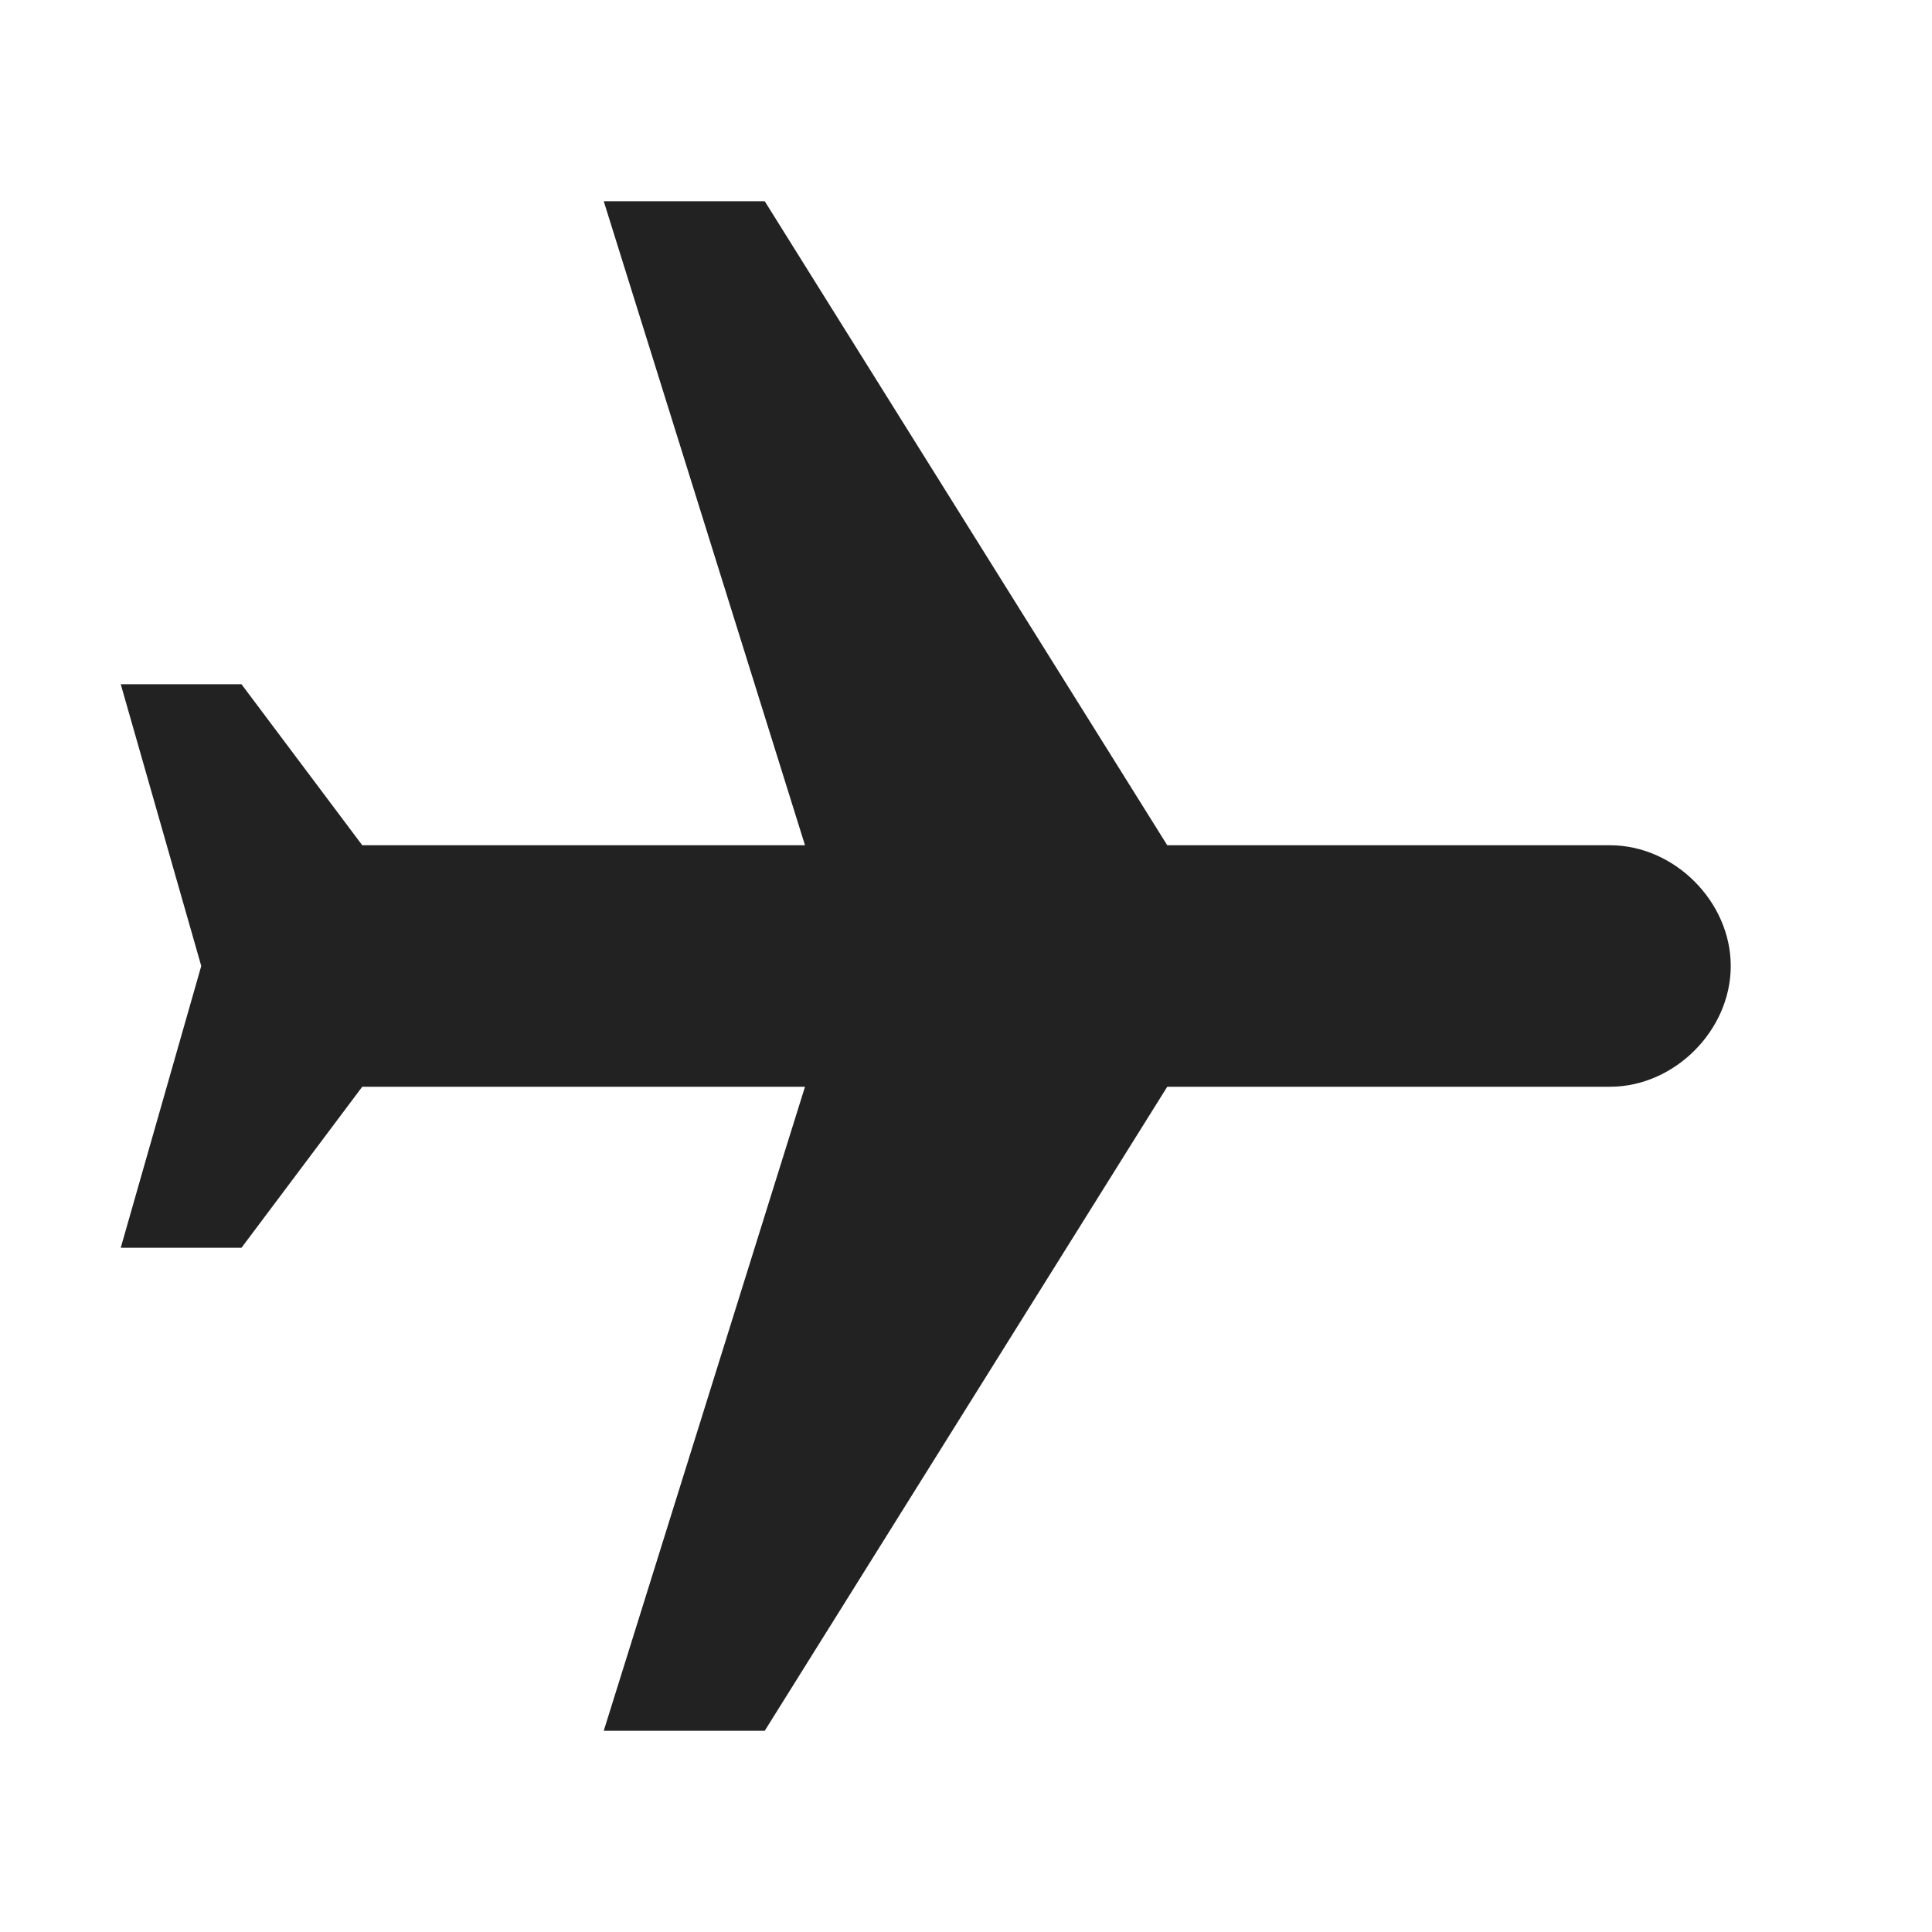 <?xml version="1.0" encoding="utf-8"?>
<!-- Generator: Adobe Illustrator 25.2.3, SVG Export Plug-In . SVG Version: 6.00 Build 0)  -->
<svg version="1.1" id="レイヤー_1" xmlns="http://www.w3.org/2000/svg" xmlns:xlink="http://www.w3.org/1999/xlink" x="0px"
	 y="0px" viewBox="0 0 24 24" style="enable-background:new 0 0 24 24;" xml:space="preserve">
<style type="text/css">
	.st0{fill:#222222;}
</style>
<g>
	<path class="st0" d="M7.5,21.5h2l5-8H20c0.8,0,1.5-0.7,1.5-1.5s-0.7-1.5-1.5-1.5h-5.5l-5-8h-2l2.5,8H4.5L3,8.5H1.5l1,3.5l-1,3.5H3
		l1.5-2H10L7.5,21.5z"/>
</g>
</svg>
